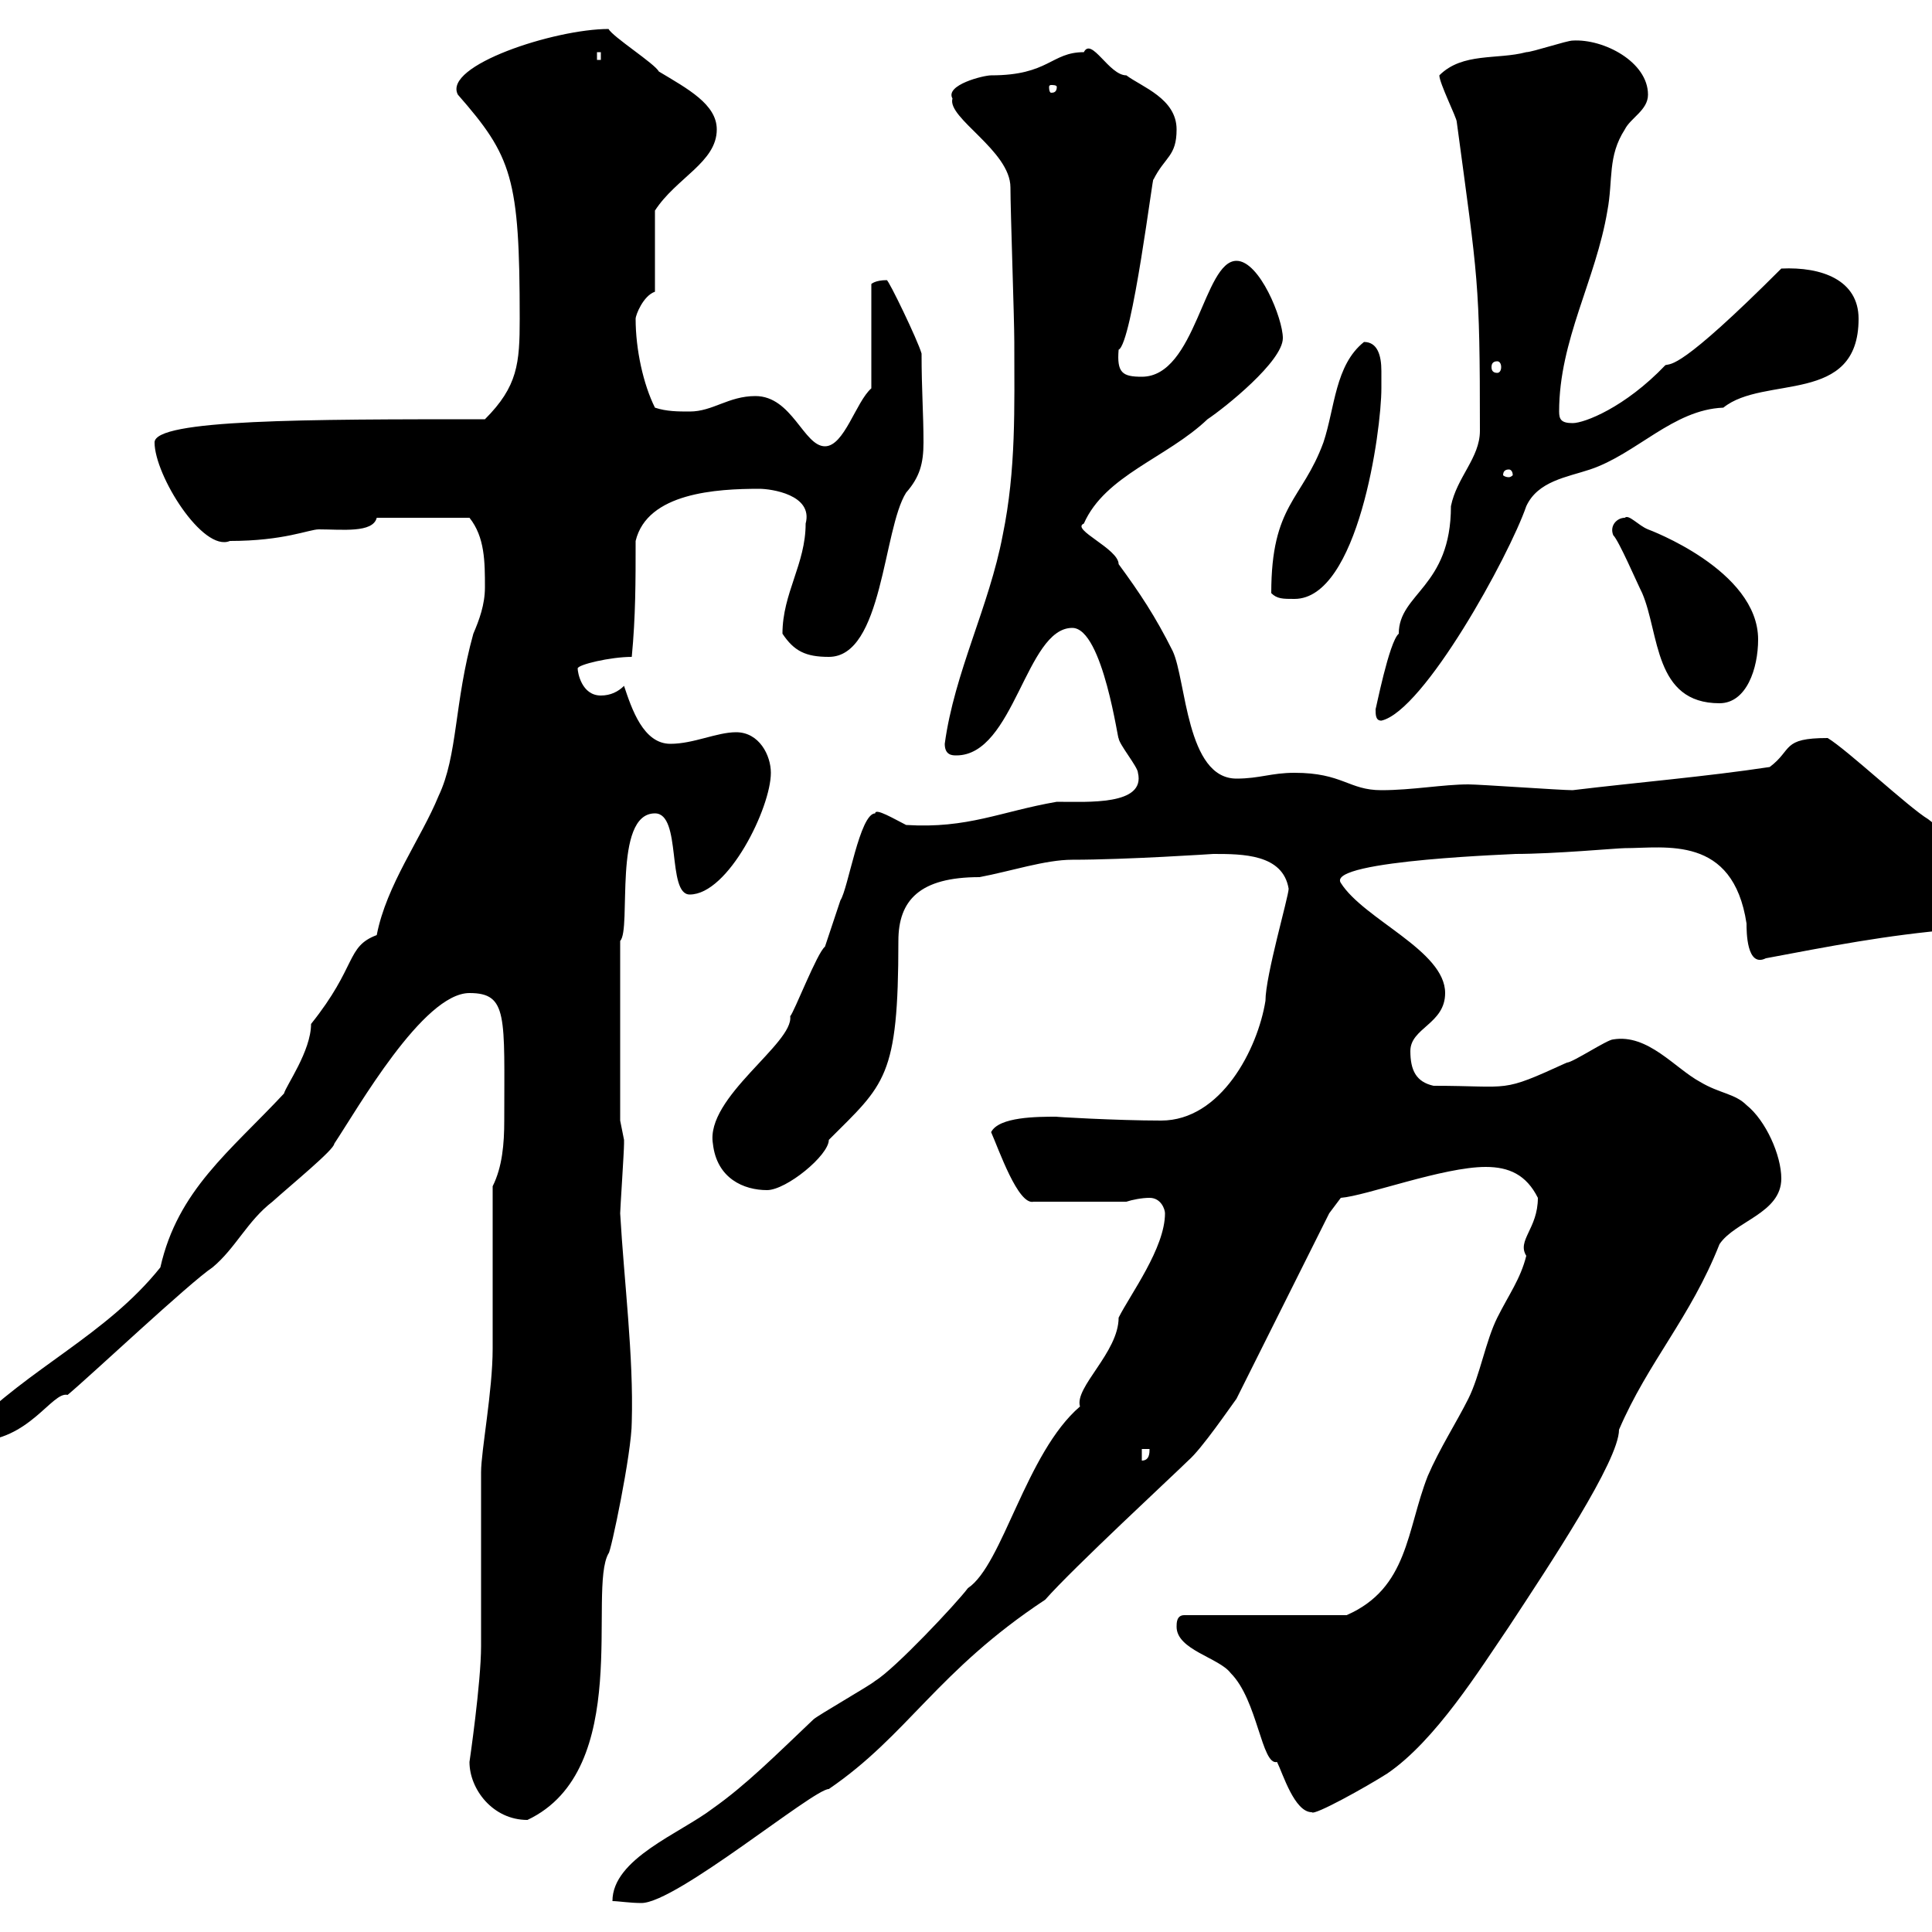 <svg xmlns="http://www.w3.org/2000/svg" xmlns:xlink="http://www.w3.org/1999/xlink" width="300" height="300"><path d="M180.90 188.40C180.90 193.80 175.50 201 173.70 204.60C173.70 210 166.80 215.40 167.70 218.40C159.30 225.60 155.70 243 150.30 246.60C148.50 249 138.90 259.20 135.90 261C135.30 261.60 126.90 266.40 126.30 267C120.30 272.70 115.80 277.20 110.70 280.80C105.60 284.70 95.10 288.60 95.10 295.20C96 295.20 97.80 295.50 99.60 295.50C105 295.50 126.30 277.80 128.70 277.80C141 269.40 145.50 259.50 162.30 248.40C166.50 243.60 182.70 228.60 184.50 226.80C186.60 225 191.10 218.40 192 217.20L206.40 188.40L208.20 186C212.10 185.70 224.10 181.20 230.70 181.20C234.30 181.20 237 182.40 238.80 186C238.80 190.80 235.50 192.60 237 195C236.10 198.60 234.30 201 232.50 204.60C230.70 208.20 229.80 213.60 228 217.20C226.20 220.80 223.50 225 221.70 229.20C218.40 237.60 218.70 246.60 209.10 250.80L183.90 250.80C182.70 250.80 182.70 252 182.70 252.60C182.70 256.20 189.30 257.40 191.10 259.80C195.30 264 195.90 274.20 198.30 273.60C199.20 275.40 201 281.40 203.70 281.40C204 282 212.10 277.50 215.40 275.40C222.90 270.30 229.80 259.20 234.30 252.60C240.60 243 251.40 226.80 251.40 222C255.90 211.50 262.50 204.60 267 193.20C269.40 189.60 276.60 188.40 276.60 183C276.60 179.40 274.20 174 271.20 171.60C269.40 169.80 267 169.80 264 168C260.10 165.90 255.90 160.50 250.50 161.40C249.60 161.40 244.20 165 243.30 165C232.80 169.80 234.90 168.60 222.60 168.60C219.90 168 219 166.20 219 163.20C219 159.60 224.40 159 224.40 154.20C224.40 147.60 211.80 142.80 208.20 137.10C205.80 133.50 237 132.60 235.20 132.60C241.50 132.60 251.10 131.70 252.30 131.70C258.60 131.70 269.10 129.60 271.20 143.40C271.20 144.60 271.20 150.30 274.20 148.80C283.80 147 292.80 145.20 303.60 144.30C305.40 143.40 305.40 139.80 305.40 138C305.40 133.50 303 129.90 299.40 127.20C296.40 125.40 286.80 116.40 283.80 114.60C276.60 114.60 278.40 116.40 274.80 119.10C264.90 120.60 254.10 121.50 244.20 122.70C242.40 122.70 229.80 121.80 228 121.80C224.10 121.80 219.30 122.70 214.50 122.70C209.40 122.70 208.50 120 201 120C197.40 120 195.60 120.90 192 120.90C184.20 120.90 184.20 105.60 182.10 101.10C179.40 95.70 177 92.10 173.70 87.60C173.70 85.20 166.20 82.20 168.30 81.30C171.60 73.80 181.20 71.10 187.50 65.10C190.20 63.30 199.20 56.10 199.20 52.50C199.20 49.50 195.60 40.50 192 40.50C186.90 40.50 185.70 58.50 177.30 58.50C174.30 58.50 173.40 57.90 173.70 54.30C175.80 53.40 179.10 26.40 179.10 27.90C180.90 24.30 182.70 24.30 182.70 20.10C182.70 15.30 177.30 13.50 174.90 11.70C172.20 11.70 169.50 5.70 168.30 8.10C163.20 8.10 162.90 11.70 153.90 11.70C152.70 11.70 146.70 13.20 147.90 15.30C147 18.30 156.90 23.40 156.90 29.10C156.90 32.70 157.50 49.50 157.50 53.10C157.50 63.30 157.80 72.90 155.70 83.10C153.60 94.20 148.20 104.40 146.70 115.50C146.70 117.30 147.90 117.30 148.50 117.30C157.50 117.30 159.30 97.50 166.50 97.50C171.30 97.50 173.70 115.80 173.70 114.60C173.70 115.50 176.70 119.10 176.70 120C177.90 125.10 168.90 124.50 164.10 124.50C155.40 126 150.30 128.70 140.70 128.10C138.90 127.20 135.90 125.40 135.90 126.30C133.50 126.30 131.70 138 130.50 139.80C129.90 141.60 128.10 147 128.10 147C126.90 147.90 123.30 157.20 122.70 157.80C123.30 162 109.50 170.40 110.70 177.60C111.30 183 115.50 184.80 119.10 184.80C122.10 184.80 128.70 179.40 128.70 177C137.40 168.30 139.50 167.40 139.50 146.10C139.50 139.80 142.80 136.20 152.10 136.20C156.90 135.30 162.30 133.50 166.50 133.50C174.90 133.50 188.40 132.60 188.40 132.60C192.90 132.60 199.20 132.60 200.10 138C200.10 139.20 196.50 151.50 196.50 155.40C195.30 162.90 189.60 174 180.30 174C173.40 174 163.20 173.40 164.10 173.40C161.10 173.40 155.10 173.40 153.90 175.80C155.10 178.50 158.10 187.20 160.50 186.60L174.90 186.60C175.80 186.30 177.30 186 178.50 186C180.30 186 180.90 187.80 180.90 188.40ZM72.90 273.60C72.90 277.80 76.50 282.60 81.90 282.60C98.40 274.80 91.20 246.90 94.50 241.20C94.80 241.20 98.10 225.60 98.10 220.80C98.40 210.60 96.90 198.90 96.30 188.40C96.30 187.80 96.90 178.80 96.90 177.60C96.90 177.60 96.90 177.60 96.90 177C96.90 177 96.30 174 96.30 174L96.30 146.10C98.10 144.30 95.10 126.30 101.70 126.30C105.90 126.30 103.50 138.90 107.10 138.90C113.10 138.90 119.70 125.40 119.70 120C119.70 117.30 117.90 113.70 114.30 113.70C111.30 113.70 107.70 115.50 104.10 115.50C99.90 115.50 98.10 110.10 96.90 106.50C96 107.40 94.80 108 93.30 108C90.30 108 89.70 104.40 89.70 103.80C89.70 103.20 94.80 102 98.10 102C98.70 95.70 98.70 90.30 98.70 84C100.50 76.50 111.30 75.90 117.90 75.90C119.70 75.90 126.30 76.80 125.10 81.30C125.10 87.60 121.50 92.10 121.50 98.40C123.30 101.10 125.10 102 128.70 102C137.10 102 137.10 82.20 140.70 76.50C142.80 74.10 143.40 72 143.40 68.70C143.40 64.20 143.10 60.60 143.10 54.90C142.50 52.80 138 43.50 137.70 43.50C135.90 43.50 135.30 44.10 135.30 44.10L135.30 60.30C132.90 62.40 131.10 69.30 128.10 69.30C124.80 69.30 123 61.50 117.30 61.50C113.10 61.50 110.70 63.90 107.10 63.90C105.30 63.90 103.50 63.90 101.70 63.30C99.90 59.70 98.70 54.30 98.70 49.50C98.70 48.90 99.90 45.90 101.70 45.30L101.70 32.70C105 27.60 111.30 25.20 111.30 20.10C111.30 16.20 106.80 13.80 102.30 11.10C101.70 9.90 95.10 5.70 94.50 4.50C86.10 4.50 68.70 10.20 71.10 14.70C79.50 24.30 80.70 27.60 80.70 49.50C80.70 56.40 80.40 60 75.30 65.10C47.70 65.10 24 65.10 24 68.70C24 73.80 31.50 85.80 35.70 84C44.10 84 48 82.20 49.50 82.20C53.10 82.20 57.90 82.80 58.50 80.40L72.90 80.40C75.30 83.40 75.30 87.30 75.30 91.20C75.30 93.90 74.40 96.30 73.50 98.40C70.50 109.20 71.10 117.30 68.10 123.60C65.40 130.20 60 137.40 58.50 145.20C53.70 147 55.50 150 48.30 159C48.30 163.20 44.40 168.60 44.10 169.80C35.70 178.80 27.60 184.80 24.90 196.80C16.50 207.30 4.50 212.40-4.80 222C-4.80 222-3.90 223.80-3.90 223.80C4.50 223.80 8.10 216 10.50 216.60C14.10 213.60 29.40 199.20 33 196.80C36.60 193.80 38.40 189.60 42.30 186.60C45.30 183.90 51.90 178.50 51.90 177.60C55.50 172.20 65.70 154.20 72.90 154.20C78.90 154.20 78.30 157.80 78.30 174C78.30 177.60 78 181.20 76.50 184.20L76.50 209.40C76.50 216 74.70 225.30 74.70 228.60C74.70 232.20 74.70 250.80 74.70 255.60C74.70 261.30 72.90 273.60 72.90 273.60ZM177.30 225L178.50 225C178.50 225.60 178.50 226.80 177.30 226.80ZM213.60 110.10C213.60 111 213.60 111.90 214.50 111.90C221.10 110.40 234.30 86.40 237 78.60C238.80 74.70 243.30 74.10 246.90 72.90C254.10 70.50 259.80 63.60 267.60 63.30C273.90 58.20 288.60 63 288.60 49.50C288.60 43.50 282.90 41.40 276.60 41.70C260.70 57.60 259.50 56.40 258.60 56.70C252.30 63.30 246 65.70 244.20 65.70C242.40 65.70 242.10 65.10 242.10 63.90C242.10 52.80 247.80 43.50 249.60 32.70C250.50 27.90 249.60 24.30 252.30 20.10C253.20 18.30 255.90 17.10 255.90 14.70C255.90 9.60 249 6 244.20 6.30C243.30 6.30 237.90 8.10 237 8.10C232.50 9.30 227.10 8.10 223.50 11.70C223.50 12.90 226.20 18.30 226.20 18.90C229.50 43.50 229.80 43.50 229.80 66.90C229.80 71.10 226.20 74.10 225.30 78.60C225.30 91.20 217.20 92.10 217.20 98.40C215.70 99.60 213.60 110.40 213.60 110.10ZM250.50 83.10C251.40 84 254.10 90.30 255 92.10C257.70 98.40 256.80 109.20 267 109.20C271.20 109.20 273 103.80 273 99.30C273 88.50 255.90 82.20 255.90 82.20C254.40 81.60 252.90 79.80 252.30 80.40C251.10 80.40 249.90 81.60 250.50 83.10ZM197.40 92.10C198.30 93 199.20 93 201 93C210.90 93 214.50 66.90 214.50 60.30C214.50 59.70 214.50 58.50 214.50 57.60C214.50 55.20 213.90 53.10 211.80 53.10C207.30 56.70 207.30 63.30 205.50 68.70C202.20 77.70 197.40 78.30 197.40 92.10ZM234.30 72.90C234.60 72.90 234.90 73.20 234.90 73.80C234.90 73.80 234.60 74.10 234.30 74.10C233.70 74.10 233.40 73.80 233.40 73.80C233.40 73.20 233.70 72.90 234.30 72.90ZM232.50 56.10C232.80 56.10 233.10 56.40 233.10 57C233.10 57.60 232.80 57.90 232.50 57.90C231.90 57.90 231.60 57.60 231.60 57C231.60 56.40 231.90 56.10 232.50 56.10ZM164.10 13.50C164.10 14.40 163.50 14.40 163.20 14.40C163.20 14.40 162.90 14.40 162.90 13.50C162.90 13.20 163.20 13.20 163.20 13.20C163.50 13.20 164.10 13.20 164.10 13.50ZM92.70 8.10L93.30 8.10L93.30 9.30L92.70 9.30Z"/></svg>